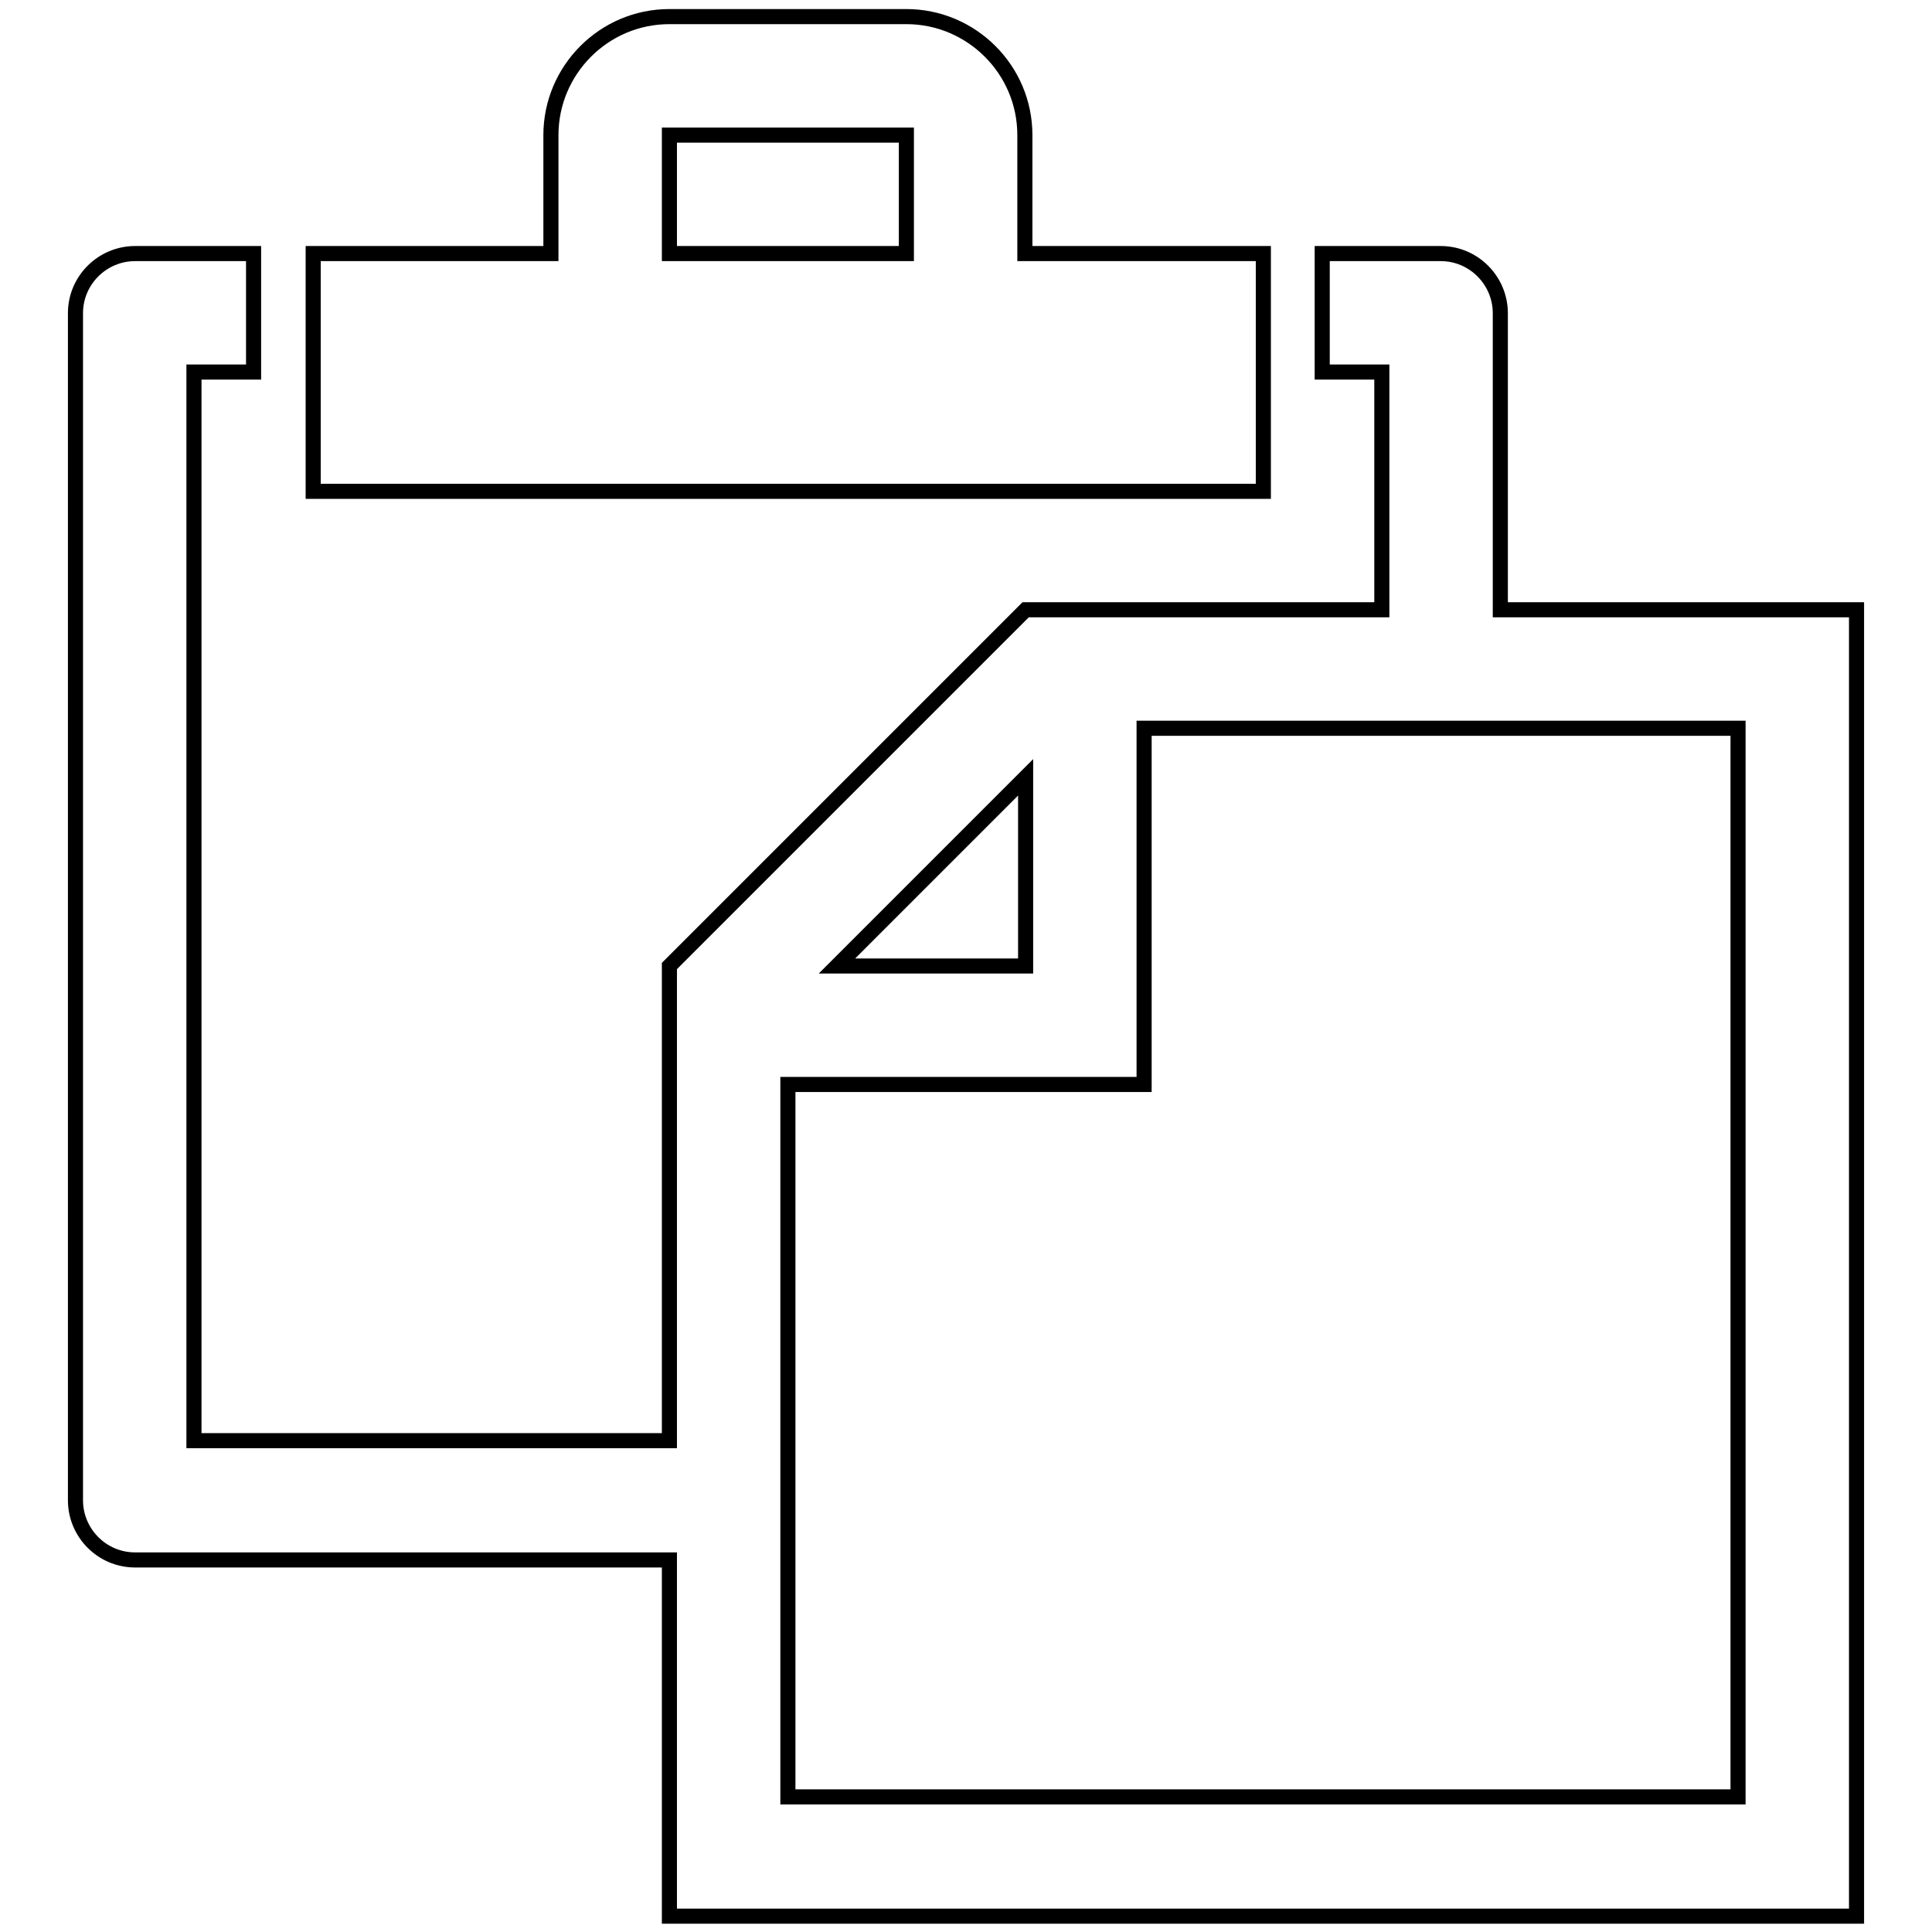 <?xml version="1.0" encoding="utf-8"?>
<!-- Svg Vector Icons : http://www.onlinewebfonts.com/icon -->
<!DOCTYPE svg PUBLIC "-//W3C//DTD SVG 1.1//EN" "http://www.w3.org/Graphics/SVG/1.1/DTD/svg11.dtd">
<svg version="1.1" xmlns="http://www.w3.org/2000/svg" xmlns:xlink="http://www.w3.org/1999/xlink" x="0px" y="0px" viewBox="0 0 256 256" enable-background="new 0 0 256 256" xml:space="preserve">
<g> <path stroke-width="2" fill-opacity="0" stroke="#000000"  d="M167.3,33.6h-31.5V17.9c0-8.7-7.1-15.7-15.7-15.7H88.7c-8.7,0-15.7,7.1-15.7,15.7v15.7H41.5v31.5h125.9 V33.6z M120.1,33.6H88.7V17.9c0,0,0,0,0,0h31.4c0,0,0,0,0,0L120.1,33.6L120.1,33.6z M198.8,80.8V41.5c0-4.3-3.5-7.9-7.9-7.9h-15.7 v15.7h7.9v31.5h-47.2L88.7,128v62.9H25.7V49.3h7.9V33.6H17.9c-4.3,0-7.9,3.5-7.9,7.9v157.3c0,4.3,3.5,7.9,7.9,7.9h70.8v47.2H246 V80.8H198.8L198.8,80.8z M135.9,103v25h-25L135.9,103z M230.3,238.1H104.4v-94.4h47.2V96.5h78.7V238.1z"/></g>
</svg>
